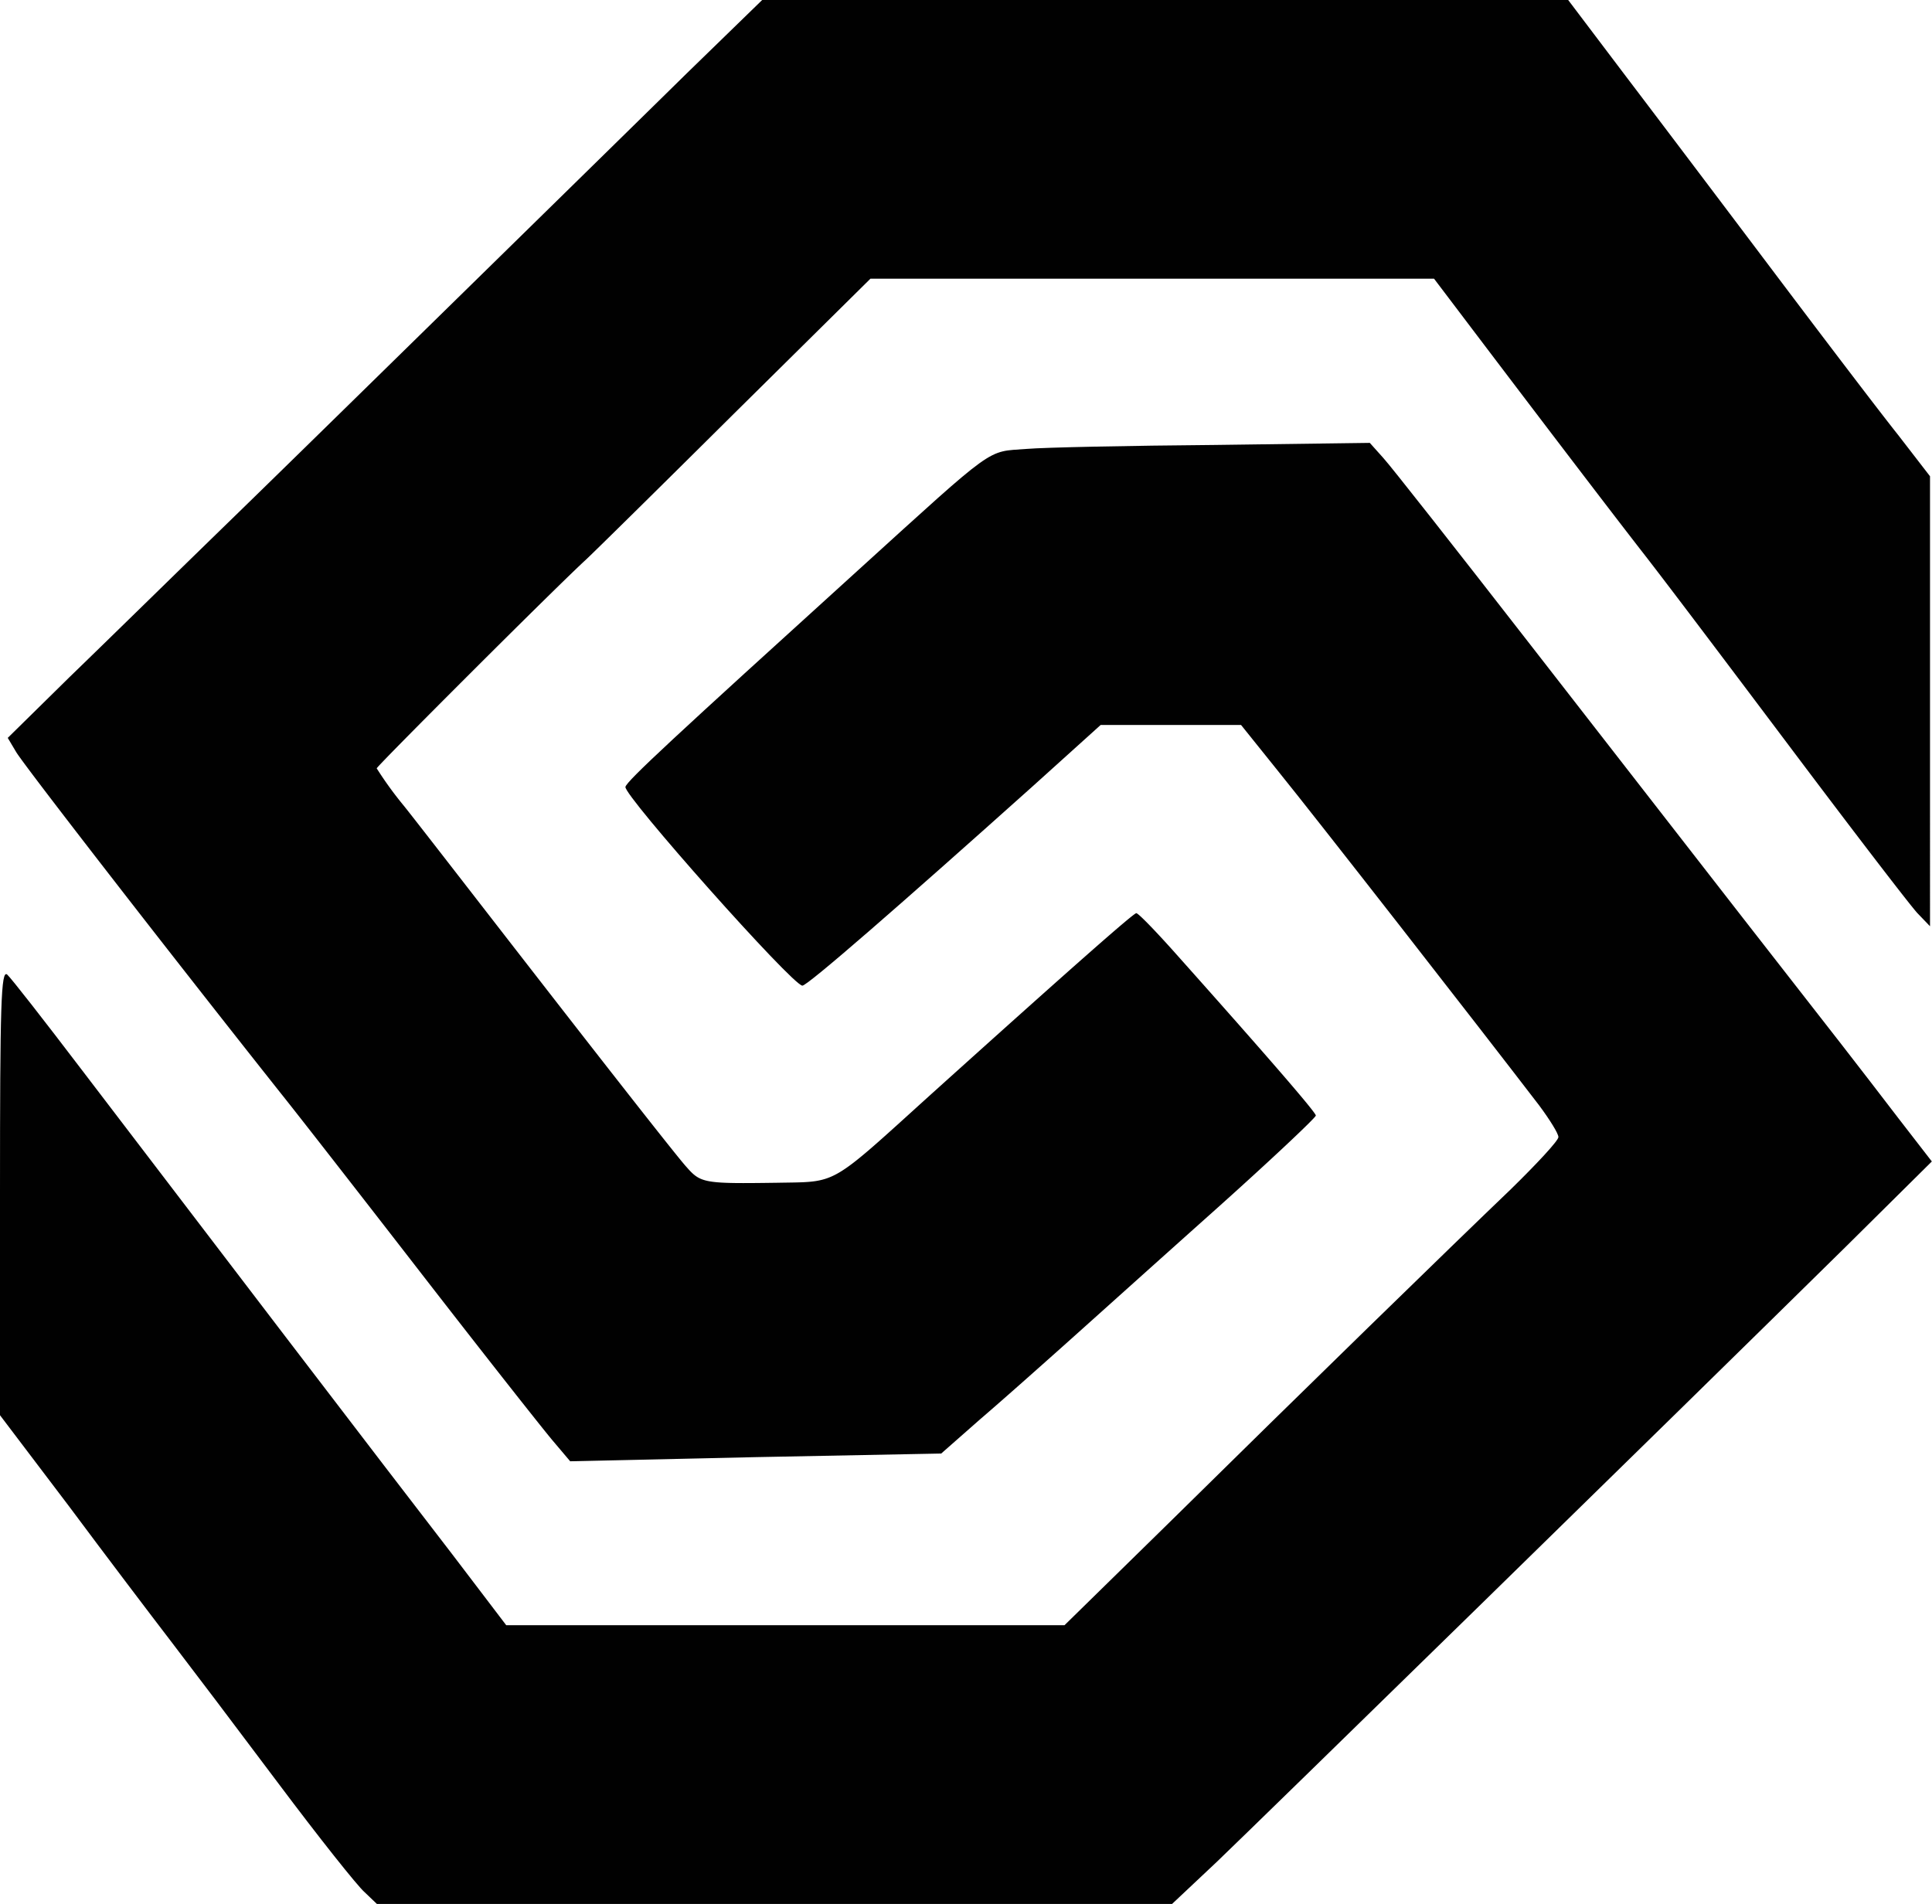 <svg id="Capa_1" data-name="Capa 1" xmlns="http://www.w3.org/2000/svg" viewBox="0 0 466.51 459.78"><defs><style>.cls-1{fill:#010101;}</style></defs><title>logopequeño</title><path class="cls-1" d="M244.37,113.08c-10,9.84-33.27,32.64-51.83,50.83s-44.61,43.74-57.94,56.7-31,30.28-39.25,38.25L80.4,273.57l2,3.36c1.62,2.87,36.88,48.35,64.05,82.61,3.61,4.49,18.81,24,34,43.61s29.41,37.63,31.65,40.25l4.11,4.86,44.74-1,44.85-.87,9.35-8.23c5.23-4.48,14.2-12.46,20.06-17.69s21.93-19.69,35.88-32.15,25.17-23.05,25.17-23.55c0-.74-10.71-13.2-34.51-39.87-4.36-4.86-8.35-9-8.85-9-.75.12-13.45,11.21-49.84,44C278.64,382,280.88,380.72,266.3,381c-17.81.25-18.56.13-22.05-3.86-1.75-1.87-16.32-20.44-32.4-41.12s-32.15-41.49-35.76-46a89.62,89.62,0,0,1-6.6-9.09c0-.5,43-43.49,50.46-50.34,1.5-1.37,17.57-17.2,35.76-35.27l33-32.64H424.8l5.85,7.72c16.7,22.06,34.52,45.48,44,57.7,5.86,7.47,22.55,29.65,37.26,49.21s28,36.89,29.65,38.63l3,3.12V210.39l-7.72-10c-4.37-5.48-17.7-23-29.66-38.87S479,124.17,471.27,114L457.19,95.38H262.57Z" transform="translate(-78.53 -95.38)"/><path class="cls-1" d="M326.36,203.79c-9.72.75-7-1.25-40.62,29.28-44.48,40.37-55.82,50.84-56.19,52.33-.5,2,40.37,48,42.73,48,1.25,0,23.55-19.43,55.45-48l16.57-14.95h33.9L386.67,281c10.09,12.46,48.84,62.18,63.55,81.37,2.49,3.36,4.61,6.73,4.61,7.6s-5.24,6.48-11.47,12.58c-14.45,13.83-50,48.47-82.73,80.74l-25.05,24.55H200.76l-13.08-17.19c-14.45-18.69-63.55-83-89.47-117-9-11.83-17.07-22.17-17.94-22.92-1.49-1.25-1.74,7.1-1.74,52.46v53.95L95.1,459c9,12.09,20.06,26.67,24.55,32.52s16.19,21.31,26,34.4,19.19,24.92,20.93,26.41l3,2.87H361.5L372.34,545C382.93,534.86,481.74,438.29,524,396.67L545,375.86l-8-10.34c-10.21-13.33-14.57-18.94-37.63-48.47-10.46-13.46-33.64-43.24-51.33-66s-33.77-43.23-35.51-45.1l-3.24-3.62-37.38.5C351.41,203,330.85,203.41,326.36,203.79Z" transform="translate(-78.53 -95.38)"/></svg>